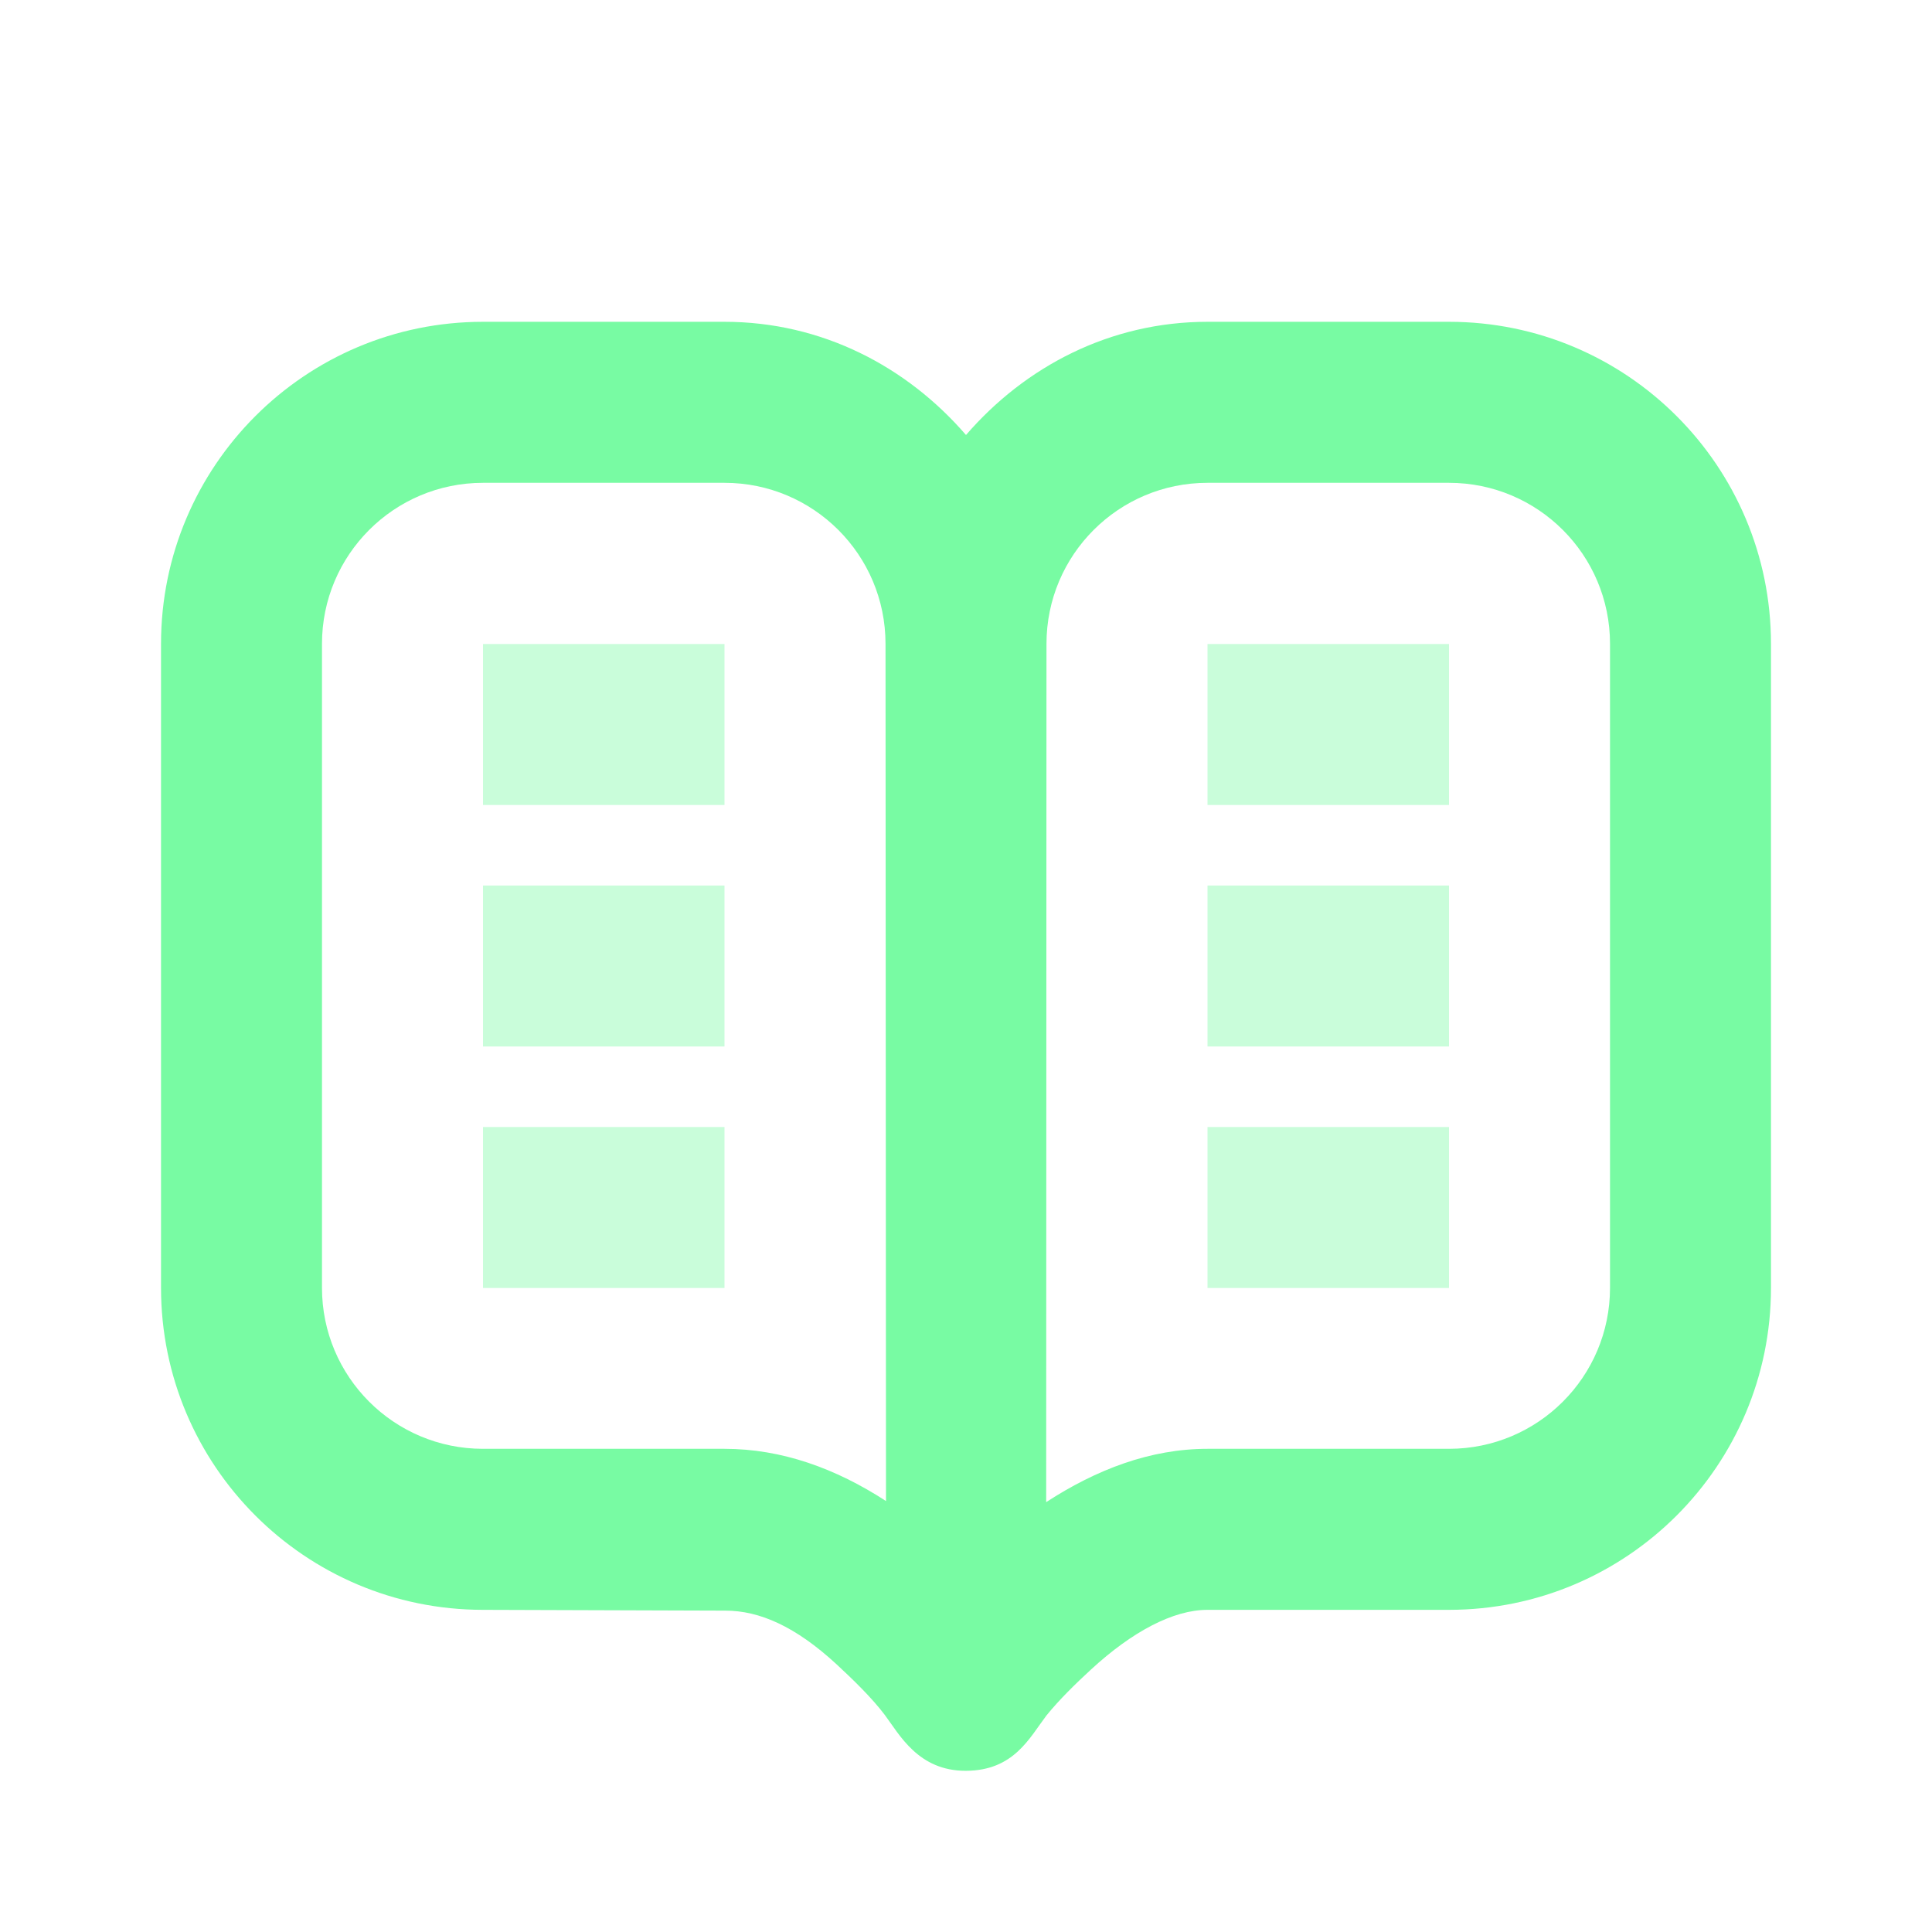 <svg width="32" height="32" viewBox="0 0 32 32" fill="none" xmlns="http://www.w3.org/2000/svg">
<path d="M8 5.33C5.055 5.33 2.667 7.718 2.667 10.664V21.33C2.667 24.276 5.055 26.664 8 26.664L12.012 26.677C12.58 26.677 13.175 26.938 13.856 27.566C14.121 27.812 14.439 28.118 14.655 28.405C14.895 28.725 15.208 29.334 16 29.33C16.792 29.326 17.049 28.788 17.333 28.413C17.548 28.149 17.805 27.897 18.071 27.652C18.753 27.024 19.432 26.664 20 26.664H24C26.945 26.664 29.333 24.276 29.333 21.33V10.664C29.333 7.718 26.945 5.33 24 5.33H20C18.385 5.33 16.979 6.072 16 7.205C15.021 6.072 13.615 5.33 12 5.33H8ZM8 7.997H12C13.473 7.997 14.667 9.19 14.667 10.664L14.675 24.862C13.843 24.322 12.949 23.997 12 23.997H8C6.527 23.997 5.333 22.804 5.333 21.33V10.664C5.333 9.19 6.527 7.997 8 7.997ZM20 7.997H24C25.473 7.997 26.667 9.19 26.667 10.664V21.33C26.667 22.804 25.473 23.997 24 23.997H20C19.051 23.997 18.16 24.34 17.328 24.88L17.333 10.664C17.333 9.19 18.527 7.997 20 7.997Z" fill="#78FBA3"/>
<path opacity="0.4" fill-rule="evenodd" clip-rule="evenodd" d="M12 10.667H8V13.333H12V10.667ZM12 14.667H8V17.333H12V14.667ZM8 18.667H12V21.333H8V18.667ZM24 10.667H20V13.333H24V10.667ZM20 14.667H24V17.333H20V14.667ZM24 18.667H20V21.333H24V18.667Z" fill="#78FBA3"/>
</svg>
